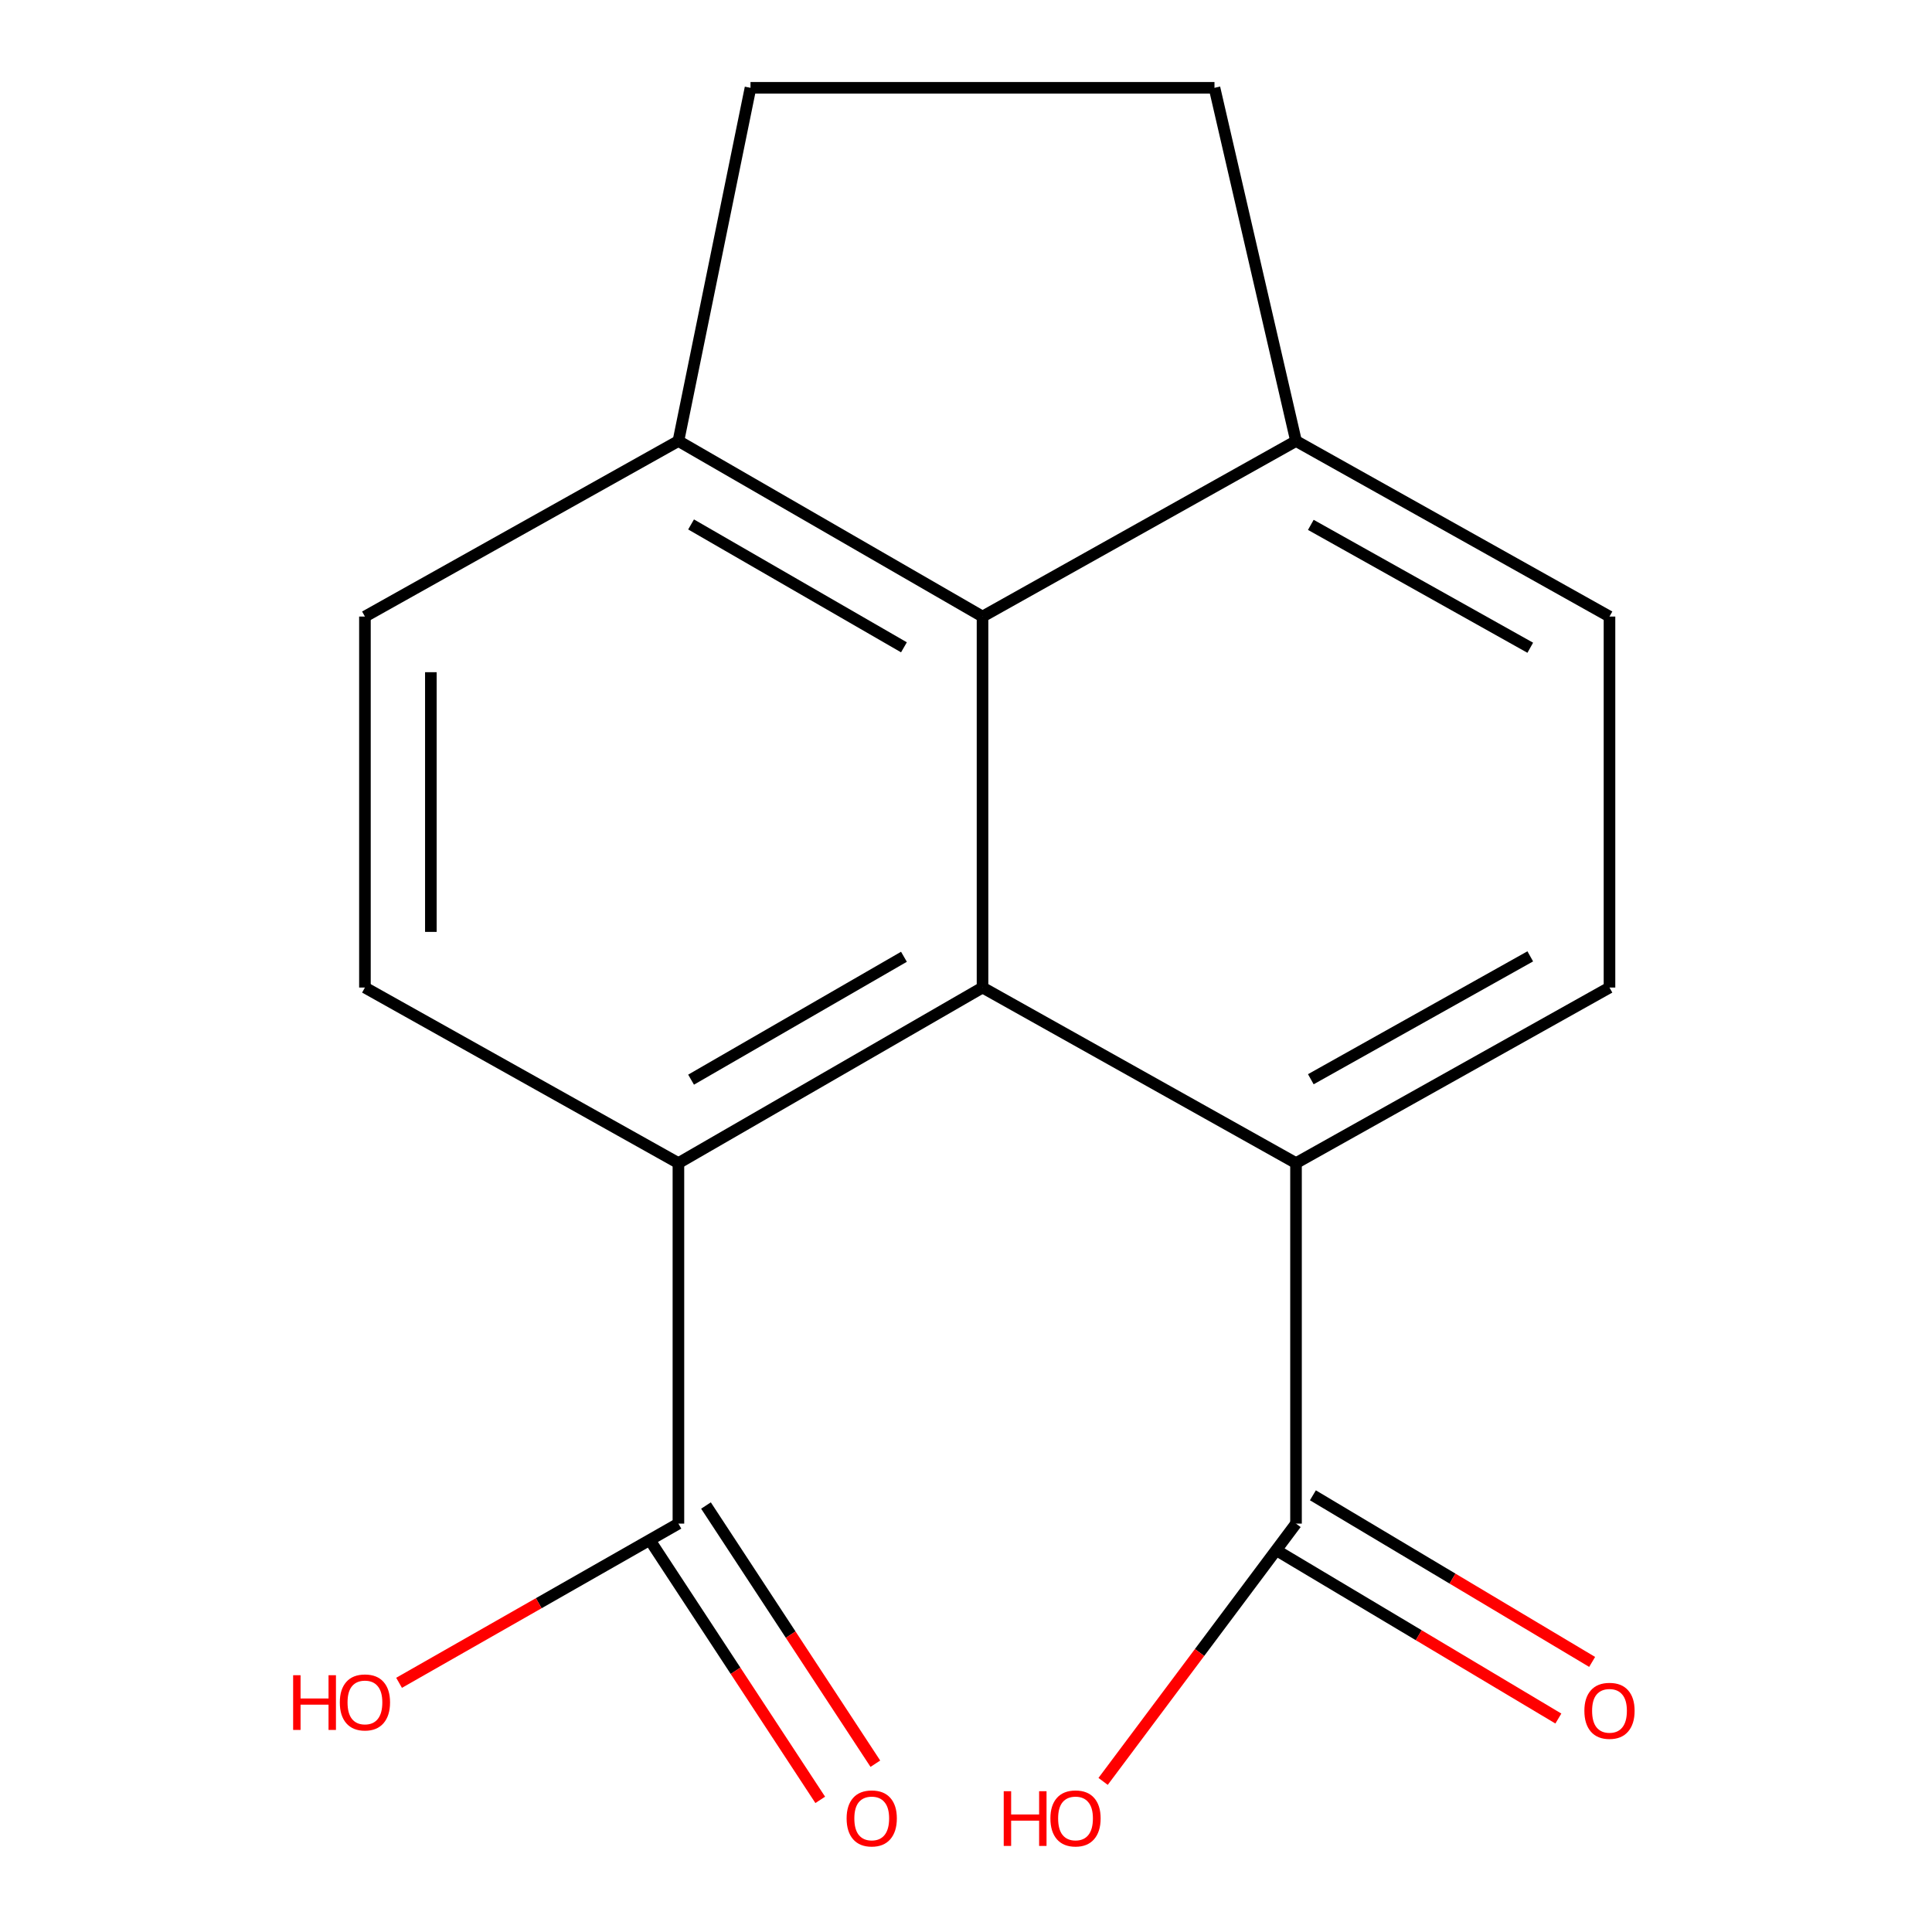<?xml version='1.0' encoding='iso-8859-1'?>
<svg version='1.1' baseProfile='full'
              xmlns='http://www.w3.org/2000/svg'
                      xmlns:rdkit='http://www.rdkit.org/xml'
                      xmlns:xlink='http://www.w3.org/1999/xlink'
                  xml:space='preserve'
width='1000px' height='1000px' viewBox='0 0 1000 1000'>
<!-- END OF HEADER -->
<rect style='opacity:1.0;fill:#FFFFFF;stroke:none' width='1000' height='1000' x='0' y='0'> </rect>
<path class='bond-0' d='M 508.553,511.151 L 351.147,602.015' style='fill:none;fill-rule:evenodd;stroke:#000000;stroke-width:6px;stroke-linecap:butt;stroke-linejoin:miter;stroke-opacity:1' />
<path class='bond-0' d='M 467.882,495.227 L 357.698,558.832' style='fill:none;fill-rule:evenodd;stroke:#000000;stroke-width:6px;stroke-linecap:butt;stroke-linejoin:miter;stroke-opacity:1' />
<path class='bond-1' d='M 508.553,511.151 L 670.812,602.015' style='fill:none;fill-rule:evenodd;stroke:#000000;stroke-width:6px;stroke-linecap:butt;stroke-linejoin:miter;stroke-opacity:1' />
<path class='bond-2' d='M 508.553,511.151 L 508.553,319.128' style='fill:none;fill-rule:evenodd;stroke:#000000;stroke-width:6px;stroke-linecap:butt;stroke-linejoin:miter;stroke-opacity:1' />
<path class='bond-3' d='M 351.147,602.015 L 351.147,788.615' style='fill:none;fill-rule:evenodd;stroke:#000000;stroke-width:6px;stroke-linecap:butt;stroke-linejoin:miter;stroke-opacity:1' />
<path class='bond-5' d='M 351.147,602.015 L 188.888,511.151' style='fill:none;fill-rule:evenodd;stroke:#000000;stroke-width:6px;stroke-linecap:butt;stroke-linejoin:miter;stroke-opacity:1' />
<path class='bond-4' d='M 670.812,602.015 L 670.812,788.615' style='fill:none;fill-rule:evenodd;stroke:#000000;stroke-width:6px;stroke-linecap:butt;stroke-linejoin:miter;stroke-opacity:1' />
<path class='bond-6' d='M 670.812,602.015 L 833.071,511.151' style='fill:none;fill-rule:evenodd;stroke:#000000;stroke-width:6px;stroke-linecap:butt;stroke-linejoin:miter;stroke-opacity:1' />
<path class='bond-6' d='M 678.478,558.612 L 792.059,495.007' style='fill:none;fill-rule:evenodd;stroke:#000000;stroke-width:6px;stroke-linecap:butt;stroke-linejoin:miter;stroke-opacity:1' />
<path class='bond-7' d='M 508.553,319.128 L 351.147,228.264' style='fill:none;fill-rule:evenodd;stroke:#000000;stroke-width:6px;stroke-linecap:butt;stroke-linejoin:miter;stroke-opacity:1' />
<path class='bond-7' d='M 467.882,335.052 L 357.698,271.447' style='fill:none;fill-rule:evenodd;stroke:#000000;stroke-width:6px;stroke-linecap:butt;stroke-linejoin:miter;stroke-opacity:1' />
<path class='bond-8' d='M 508.553,319.128 L 670.812,228.264' style='fill:none;fill-rule:evenodd;stroke:#000000;stroke-width:6px;stroke-linecap:butt;stroke-linejoin:miter;stroke-opacity:1' />
<path class='bond-9' d='M 336.881,797.975 L 380.717,864.792' style='fill:none;fill-rule:evenodd;stroke:#000000;stroke-width:6px;stroke-linecap:butt;stroke-linejoin:miter;stroke-opacity:1' />
<path class='bond-9' d='M 380.717,864.792 L 424.553,931.609' style='fill:none;fill-rule:evenodd;stroke:#FF0000;stroke-width:6px;stroke-linecap:butt;stroke-linejoin:miter;stroke-opacity:1' />
<path class='bond-9' d='M 365.413,779.256 L 409.249,846.073' style='fill:none;fill-rule:evenodd;stroke:#000000;stroke-width:6px;stroke-linecap:butt;stroke-linejoin:miter;stroke-opacity:1' />
<path class='bond-9' d='M 409.249,846.073 L 453.085,912.891' style='fill:none;fill-rule:evenodd;stroke:#FF0000;stroke-width:6px;stroke-linecap:butt;stroke-linejoin:miter;stroke-opacity:1' />
<path class='bond-15' d='M 351.147,788.615 L 278.852,829.818' style='fill:none;fill-rule:evenodd;stroke:#000000;stroke-width:6px;stroke-linecap:butt;stroke-linejoin:miter;stroke-opacity:1' />
<path class='bond-15' d='M 278.852,829.818 L 206.557,871.021' style='fill:none;fill-rule:evenodd;stroke:#FF0000;stroke-width:6px;stroke-linecap:butt;stroke-linejoin:miter;stroke-opacity:1' />
<path class='bond-10' d='M 662.069,803.267 L 734.337,846.388' style='fill:none;fill-rule:evenodd;stroke:#000000;stroke-width:6px;stroke-linecap:butt;stroke-linejoin:miter;stroke-opacity:1' />
<path class='bond-10' d='M 734.337,846.388 L 806.605,889.509' style='fill:none;fill-rule:evenodd;stroke:#FF0000;stroke-width:6px;stroke-linecap:butt;stroke-linejoin:miter;stroke-opacity:1' />
<path class='bond-10' d='M 679.554,773.964 L 751.822,817.084' style='fill:none;fill-rule:evenodd;stroke:#000000;stroke-width:6px;stroke-linecap:butt;stroke-linejoin:miter;stroke-opacity:1' />
<path class='bond-10' d='M 751.822,817.084 L 824.09,860.205' style='fill:none;fill-rule:evenodd;stroke:#FF0000;stroke-width:6px;stroke-linecap:butt;stroke-linejoin:miter;stroke-opacity:1' />
<path class='bond-16' d='M 670.812,788.615 L 620.889,855.332' style='fill:none;fill-rule:evenodd;stroke:#000000;stroke-width:6px;stroke-linecap:butt;stroke-linejoin:miter;stroke-opacity:1' />
<path class='bond-16' d='M 620.889,855.332 L 570.966,922.048' style='fill:none;fill-rule:evenodd;stroke:#FF0000;stroke-width:6px;stroke-linecap:butt;stroke-linejoin:miter;stroke-opacity:1' />
<path class='bond-19' d='M 188.888,511.151 L 188.888,319.128' style='fill:none;fill-rule:evenodd;stroke:#000000;stroke-width:6px;stroke-linecap:butt;stroke-linejoin:miter;stroke-opacity:1' />
<path class='bond-19' d='M 223.012,482.347 L 223.012,347.931' style='fill:none;fill-rule:evenodd;stroke:#000000;stroke-width:6px;stroke-linecap:butt;stroke-linejoin:miter;stroke-opacity:1' />
<path class='bond-18' d='M 833.071,511.151 L 833.071,319.128' style='fill:none;fill-rule:evenodd;stroke:#000000;stroke-width:6px;stroke-linecap:butt;stroke-linejoin:miter;stroke-opacity:1' />
<path class='bond-12' d='M 351.147,228.264 L 188.888,319.128' style='fill:none;fill-rule:evenodd;stroke:#000000;stroke-width:6px;stroke-linecap:butt;stroke-linejoin:miter;stroke-opacity:1' />
<path class='bond-13' d='M 351.147,228.264 L 388.456,45.455' style='fill:none;fill-rule:evenodd;stroke:#000000;stroke-width:6px;stroke-linecap:butt;stroke-linejoin:miter;stroke-opacity:1' />
<path class='bond-11' d='M 670.812,228.264 L 833.071,319.128' style='fill:none;fill-rule:evenodd;stroke:#000000;stroke-width:6px;stroke-linecap:butt;stroke-linejoin:miter;stroke-opacity:1' />
<path class='bond-11' d='M 678.478,271.667 L 792.059,335.272' style='fill:none;fill-rule:evenodd;stroke:#000000;stroke-width:6px;stroke-linecap:butt;stroke-linejoin:miter;stroke-opacity:1' />
<path class='bond-14' d='M 670.812,228.264 L 628.612,45.455' style='fill:none;fill-rule:evenodd;stroke:#000000;stroke-width:6px;stroke-linecap:butt;stroke-linejoin:miter;stroke-opacity:1' />
<path class='bond-17' d='M 388.456,45.455 L 628.612,45.455' style='fill:none;fill-rule:evenodd;stroke:#000000;stroke-width:6px;stroke-linecap:butt;stroke-linejoin:miter;stroke-opacity:1' />
<path  class='atom-10' d='M 438.206 941.21
Q 438.206 934.41, 441.566 930.61
Q 444.926 926.81, 451.206 926.81
Q 457.486 926.81, 460.846 930.61
Q 464.206 934.41, 464.206 941.21
Q 464.206 948.09, 460.806 952.01
Q 457.406 955.89, 451.206 955.89
Q 444.966 955.89, 441.566 952.01
Q 438.206 948.13, 438.206 941.21
M 451.206 952.69
Q 455.526 952.69, 457.846 949.81
Q 460.206 946.89, 460.206 941.21
Q 460.206 935.65, 457.846 932.85
Q 455.526 930.01, 451.206 930.01
Q 446.886 930.01, 444.526 932.81
Q 442.206 935.61, 442.206 941.21
Q 442.206 946.93, 444.526 949.81
Q 446.886 952.69, 451.206 952.69
' fill='#FF0000'/>
<path  class='atom-11' d='M 820.071 885.512
Q 820.071 878.712, 823.431 874.912
Q 826.791 871.112, 833.071 871.112
Q 839.351 871.112, 842.711 874.912
Q 846.071 878.712, 846.071 885.512
Q 846.071 892.392, 842.671 896.312
Q 839.271 900.192, 833.071 900.192
Q 826.831 900.192, 823.431 896.312
Q 820.071 892.432, 820.071 885.512
M 833.071 896.992
Q 837.391 896.992, 839.711 894.112
Q 842.071 891.192, 842.071 885.512
Q 842.071 879.952, 839.711 877.152
Q 837.391 874.312, 833.071 874.312
Q 828.751 874.312, 826.391 877.112
Q 824.071 879.912, 824.071 885.512
Q 824.071 891.232, 826.391 894.112
Q 828.751 896.992, 833.071 896.992
' fill='#FF0000'/>
<path  class='atom-16' d='M 151.728 867.091
L 155.568 867.091
L 155.568 879.131
L 170.048 879.131
L 170.048 867.091
L 173.888 867.091
L 173.888 895.411
L 170.048 895.411
L 170.048 882.331
L 155.568 882.331
L 155.568 895.411
L 151.728 895.411
L 151.728 867.091
' fill='#FF0000'/>
<path  class='atom-16' d='M 175.888 881.171
Q 175.888 874.371, 179.248 870.571
Q 182.608 866.771, 188.888 866.771
Q 195.168 866.771, 198.528 870.571
Q 201.888 874.371, 201.888 881.171
Q 201.888 888.051, 198.488 891.971
Q 195.088 895.851, 188.888 895.851
Q 182.648 895.851, 179.248 891.971
Q 175.888 888.091, 175.888 881.171
M 188.888 892.651
Q 193.208 892.651, 195.528 889.771
Q 197.888 886.851, 197.888 881.171
Q 197.888 875.611, 195.528 872.811
Q 193.208 869.971, 188.888 869.971
Q 184.568 869.971, 182.208 872.771
Q 179.888 875.571, 179.888 881.171
Q 179.888 886.891, 182.208 889.771
Q 184.568 892.651, 188.888 892.651
' fill='#FF0000'/>
<path  class='atom-17' d='M 519.526 927.13
L 523.366 927.13
L 523.366 939.17
L 537.846 939.17
L 537.846 927.13
L 541.686 927.13
L 541.686 955.45
L 537.846 955.45
L 537.846 942.37
L 523.366 942.37
L 523.366 955.45
L 519.526 955.45
L 519.526 927.13
' fill='#FF0000'/>
<path  class='atom-17' d='M 543.686 941.21
Q 543.686 934.41, 547.046 930.61
Q 550.406 926.81, 556.686 926.81
Q 562.966 926.81, 566.326 930.61
Q 569.686 934.41, 569.686 941.21
Q 569.686 948.09, 566.286 952.01
Q 562.886 955.89, 556.686 955.89
Q 550.446 955.89, 547.046 952.01
Q 543.686 948.13, 543.686 941.21
M 556.686 952.69
Q 561.006 952.69, 563.326 949.81
Q 565.686 946.89, 565.686 941.21
Q 565.686 935.65, 563.326 932.85
Q 561.006 930.01, 556.686 930.01
Q 552.366 930.01, 550.006 932.81
Q 547.686 935.61, 547.686 941.21
Q 547.686 946.93, 550.006 949.81
Q 552.366 952.69, 556.686 952.69
' fill='#FF0000'/>
</svg>
